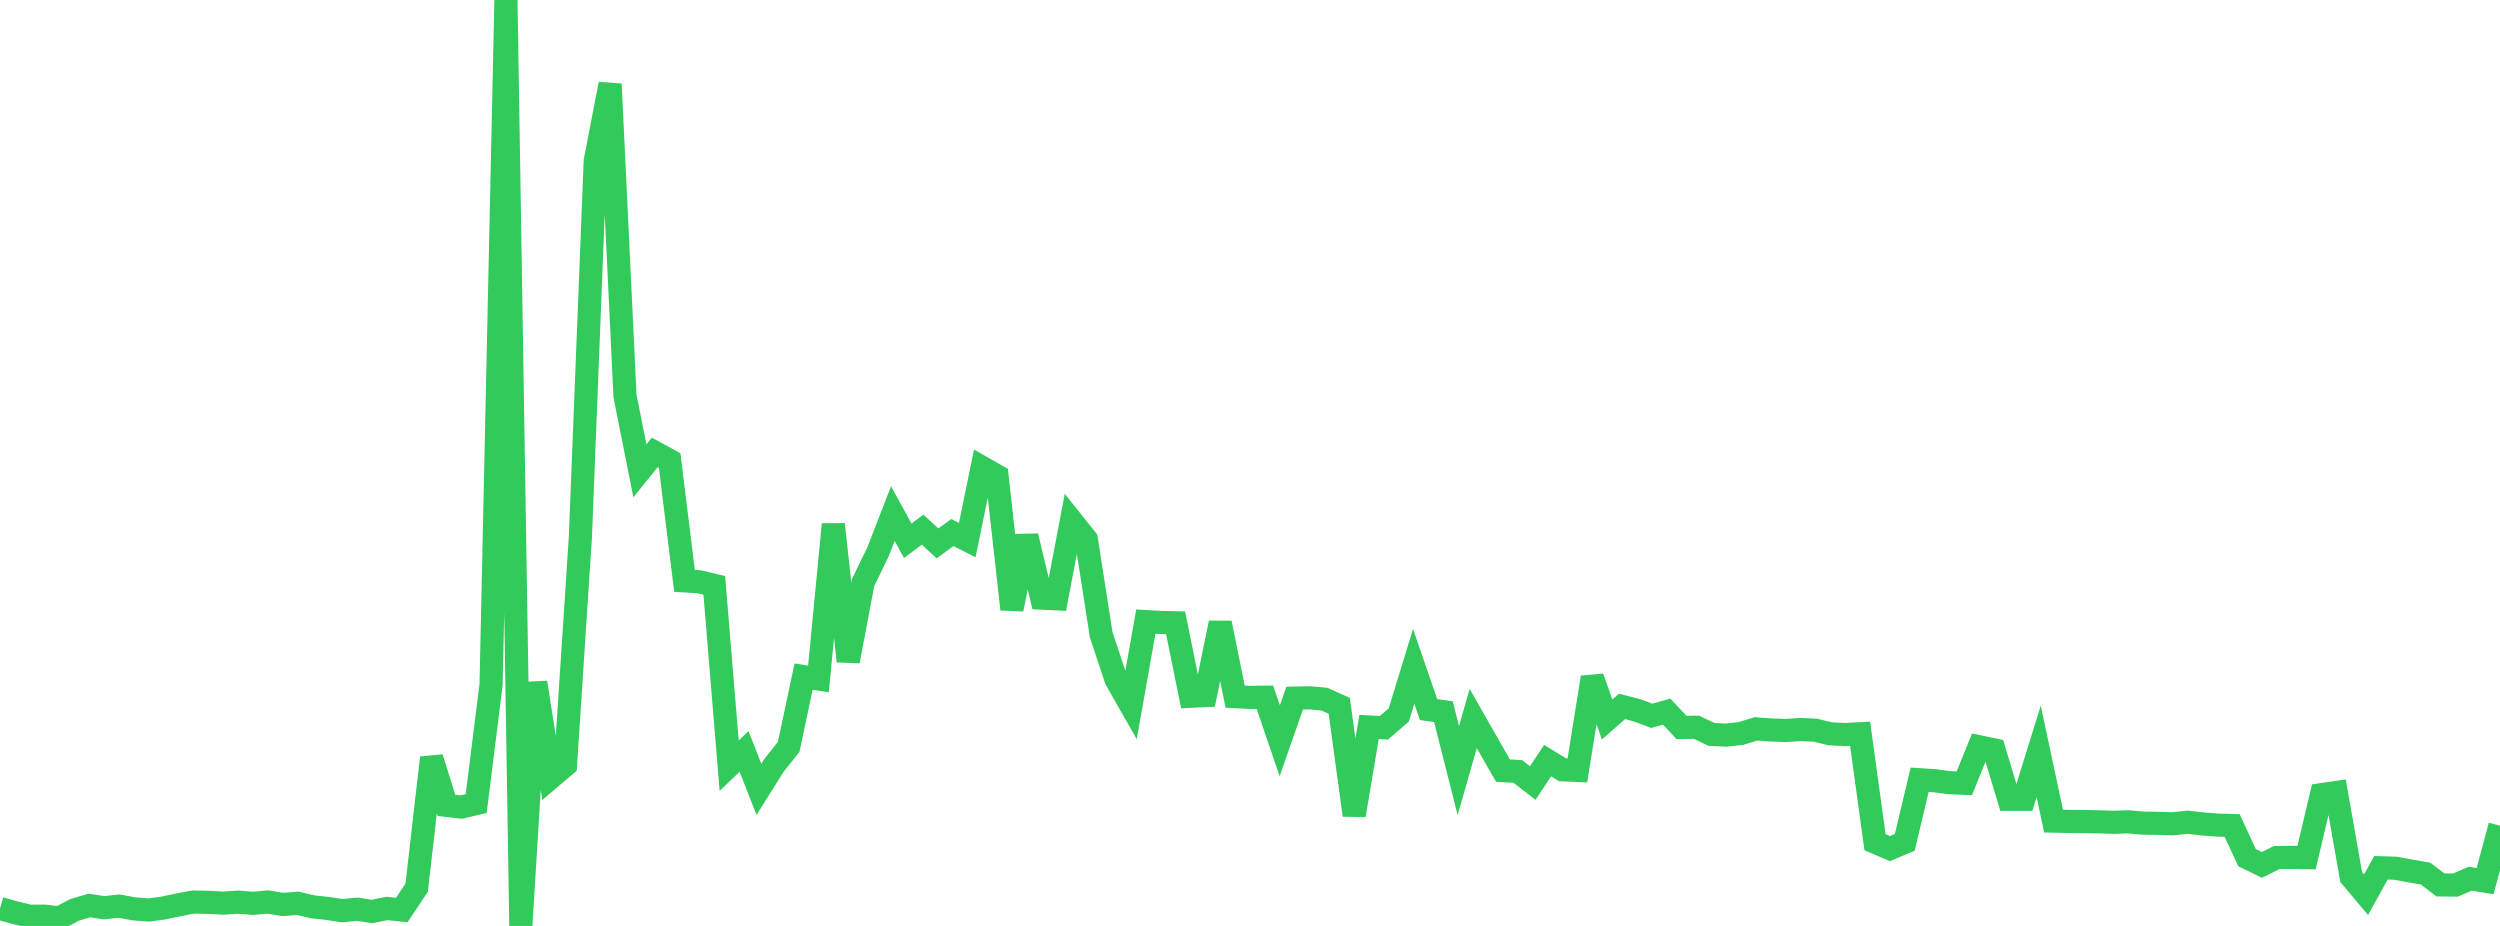 <?xml version="1.0" standalone="no"?>
<!DOCTYPE svg PUBLIC "-//W3C//DTD SVG 1.1//EN" "http://www.w3.org/Graphics/SVG/1.1/DTD/svg11.dtd">

<svg width="135" height="50" viewBox="0 0 135 50" preserveAspectRatio="none" 
  xmlns="http://www.w3.org/2000/svg"
  xmlns:xlink="http://www.w3.org/1999/xlink">


<polyline points="0.0, 49.058 0.804, 49.282 1.607, 49.476 2.411, 49.472 3.214, 49.563 4.018, 49.136 4.821, 48.897 5.625, 49.018 6.429, 48.93 7.232, 49.078 8.036, 49.141 8.839, 49.03 9.643, 48.859 10.446, 48.709 11.25, 48.727 12.054, 48.768 12.857, 48.716 13.661, 48.779 14.464, 48.709 15.268, 48.844 16.071, 48.775 16.875, 48.968 17.679, 49.056 18.482, 49.176 19.286, 49.097 20.089, 49.22 20.893, 49.058 21.696, 49.14 22.5, 47.934 23.304, 40.918 24.107, 43.489 24.911, 43.581 25.714, 43.392 26.518, 36.967 27.321, 0.0 28.125, 50.0 28.929, 36.855 29.732, 41.999 30.536, 41.316 31.339, 29.035 32.143, 8.687 32.946, 4.539 33.75, 21.389 34.554, 25.423 35.357, 24.43 36.161, 24.867 36.964, 31.368 37.768, 31.416 38.571, 31.609 39.375, 41.35 40.179, 40.577 40.982, 42.625 41.786, 41.342 42.589, 40.331 43.393, 36.538 44.196, 36.664 45.0, 28.313 45.804, 35.704 46.607, 31.46 47.411, 29.799 48.214, 27.733 49.018, 29.2 49.821, 28.602 50.625, 29.343 51.429, 28.757 52.232, 29.165 53.036, 25.245 53.839, 25.703 54.643, 32.897 55.446, 28.952 56.25, 32.298 57.054, 32.337 57.857, 28.118 58.661, 29.126 59.464, 34.274 60.268, 36.693 61.071, 38.104 61.875, 33.565 62.679, 33.612 63.482, 33.63 64.286, 37.599 65.089, 37.561 65.893, 33.639 66.696, 37.617 67.5, 37.661 68.304, 37.65 69.107, 40.002 69.911, 37.698 70.714, 37.683 71.518, 37.753 72.321, 38.114 73.125, 44.019 73.929, 39.257 74.732, 39.297 75.536, 38.607 76.339, 35.984 77.143, 38.317 77.946, 38.429 78.75, 41.613 79.554, 38.799 80.357, 40.21 81.161, 41.613 81.964, 41.659 82.768, 42.286 83.571, 41.073 84.375, 41.568 85.179, 41.603 85.982, 36.58 86.786, 38.852 87.589, 38.147 88.393, 38.353 89.196, 38.654 90.0, 38.429 90.804, 39.284 91.607, 39.27 92.411, 39.656 93.214, 39.696 94.018, 39.606 94.821, 39.359 95.625, 39.419 96.429, 39.447 97.232, 39.393 98.036, 39.433 98.839, 39.628 99.643, 39.666 100.446, 39.624 101.25, 45.479 102.054, 45.824 102.857, 45.488 103.661, 42.106 104.464, 42.158 105.268, 42.265 106.071, 42.299 106.875, 40.325 107.679, 40.494 108.482, 43.161 109.286, 43.161 110.089, 40.574 110.893, 44.34 111.696, 44.357 112.5, 44.365 113.304, 44.377 114.107, 44.404 114.911, 44.378 115.714, 44.449 116.518, 44.461 117.321, 44.484 118.125, 44.4 118.929, 44.491 119.732, 44.554 120.536, 44.577 121.339, 46.312 122.143, 46.704 122.946, 46.305 123.75, 46.298 124.554, 46.311 125.357, 42.913 126.161, 42.795 126.964, 47.358 127.768, 48.313 128.571, 46.86 129.375, 46.887 130.179, 47.037 130.982, 47.176 131.786, 47.785 132.589, 47.794 133.393, 47.449 134.196, 47.58 135.0, 44.587" fill="none" stroke="#32ca5b" stroke-width="1.25"/>

</svg>